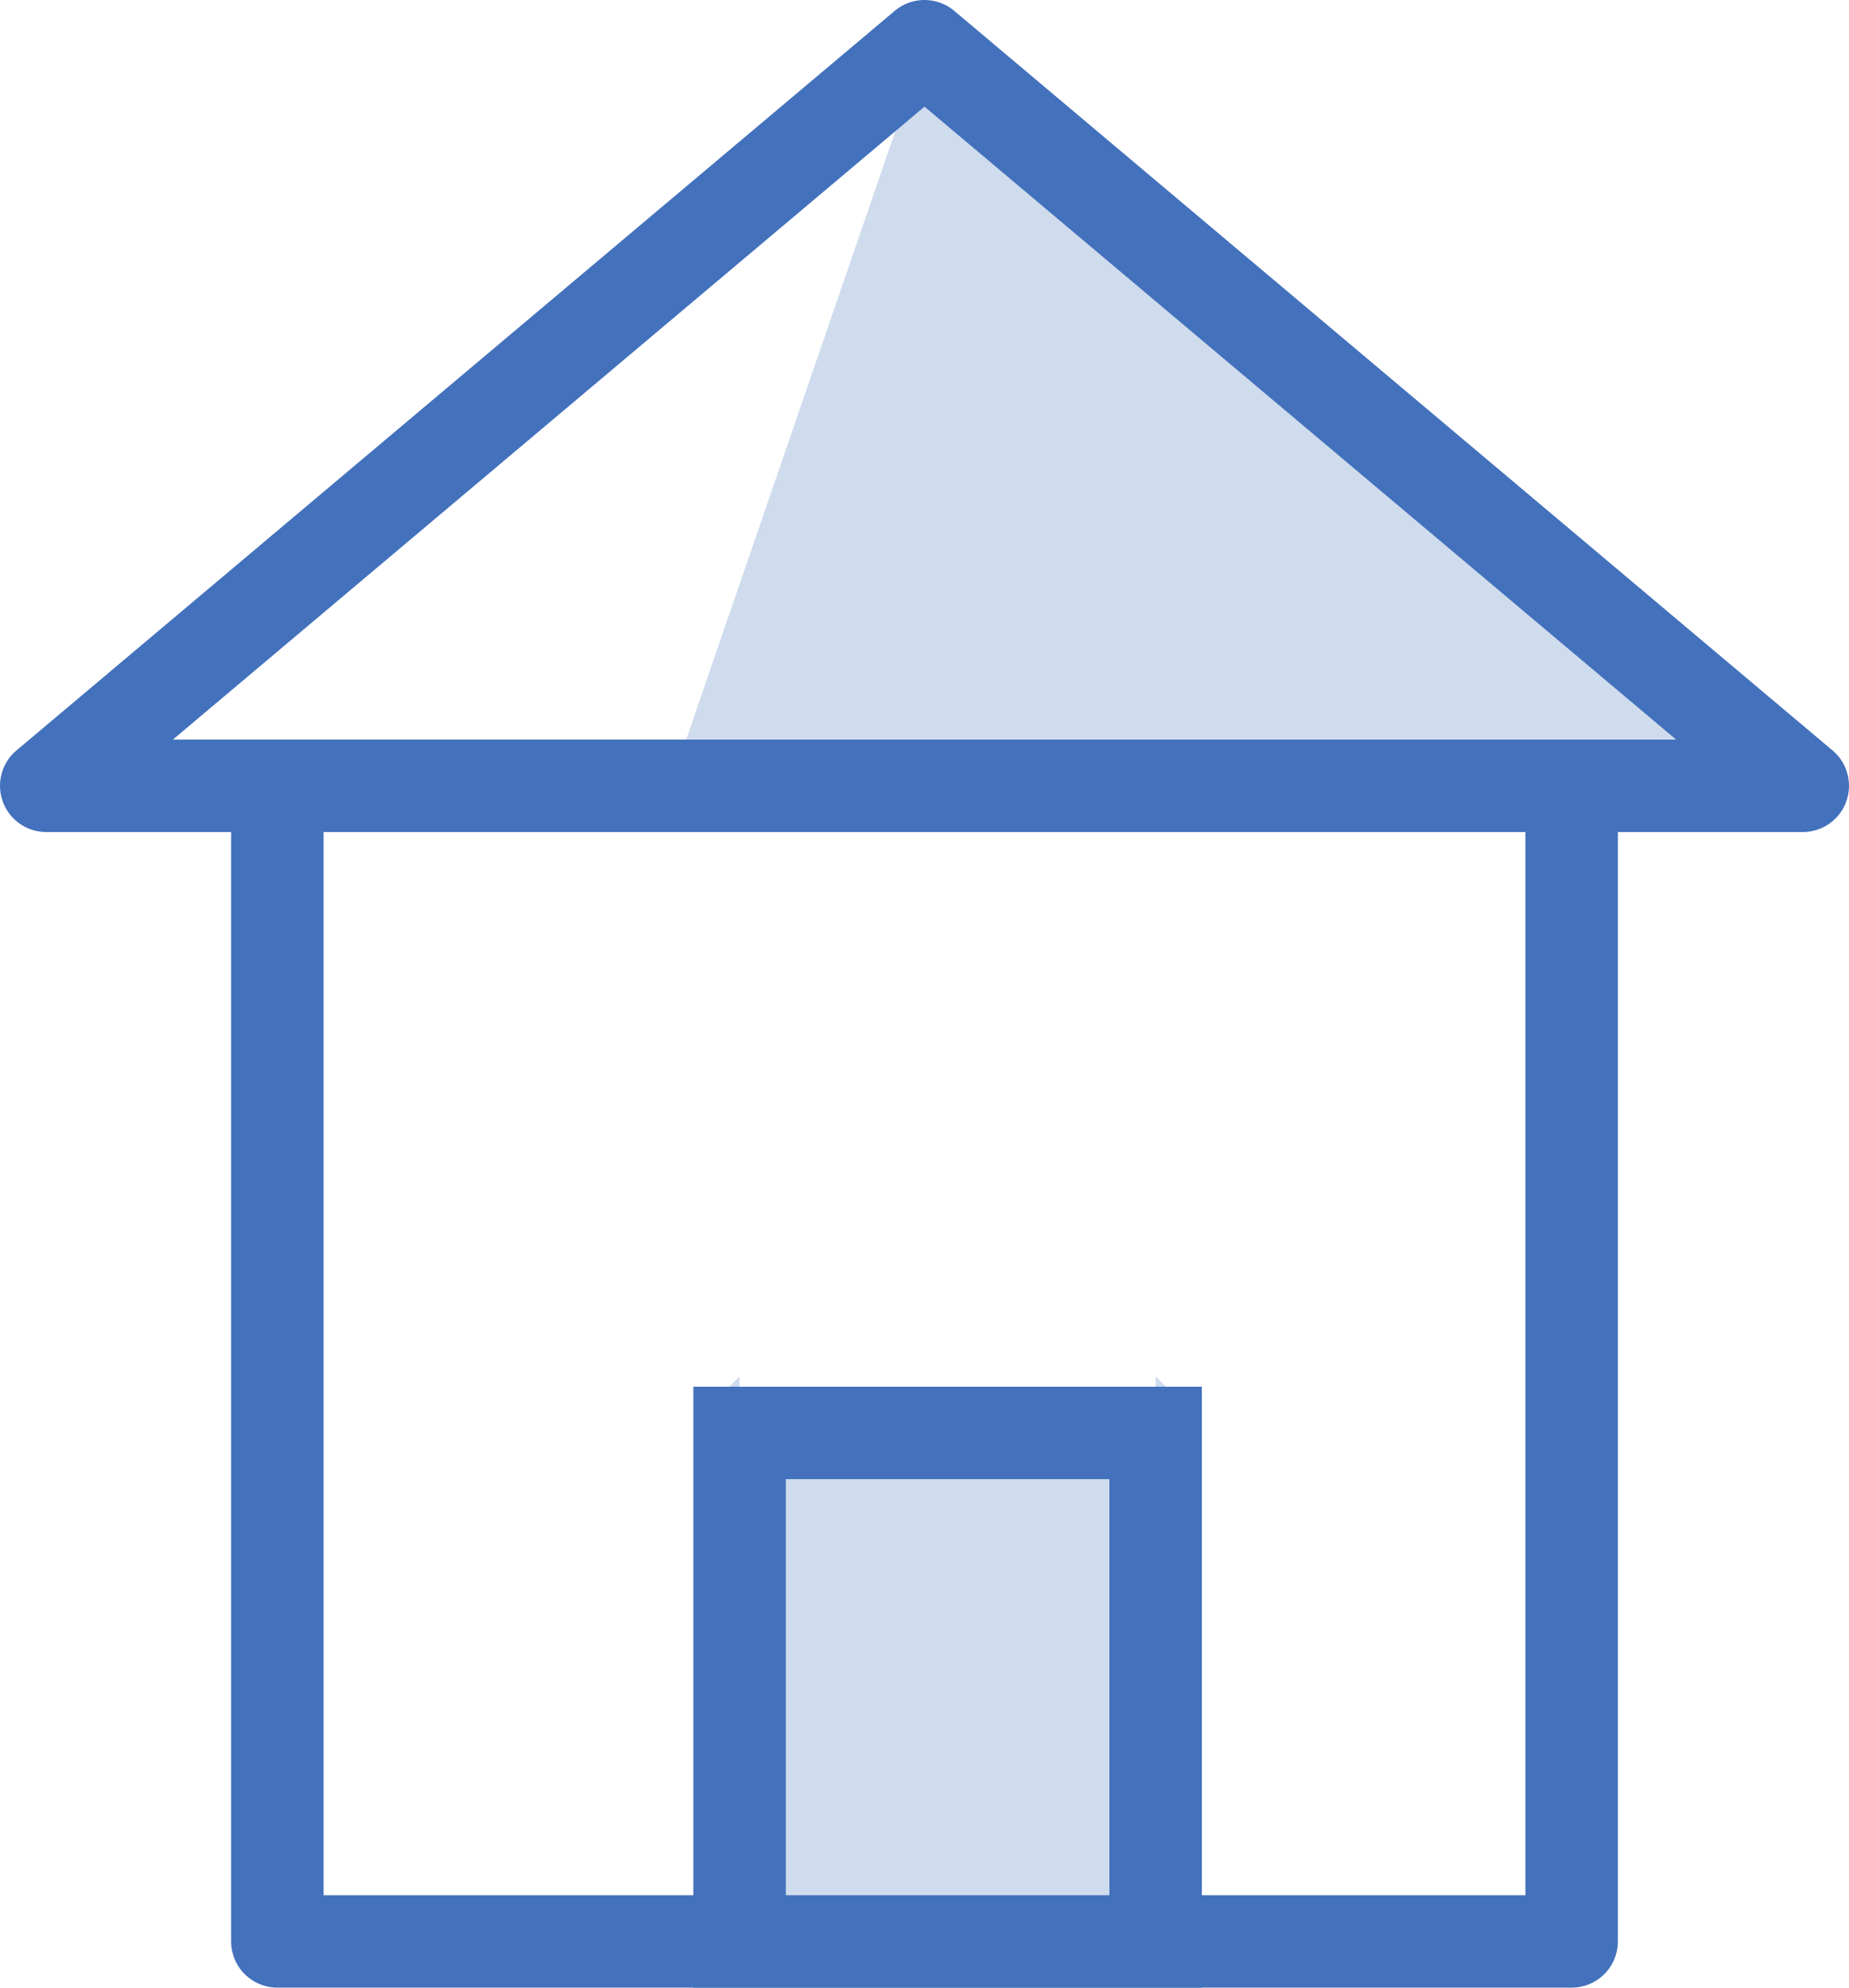 <?xml version="1.0" encoding="utf-8"?>
<!-- Generator: Adobe Illustrator 17.0.0, SVG Export Plug-In . SVG Version: 6.00 Build 0)  -->
<!DOCTYPE svg PUBLIC "-//W3C//DTD SVG 1.1//EN" "http://www.w3.org/Graphics/SVG/1.1/DTD/svg11.dtd">
<svg version="1.1" id="Layer_1" xmlns="http://www.w3.org/2000/svg" xmlns:xlink="http://www.w3.org/1999/xlink" x="0px" y="0px"
	 width="40px" height="43px" viewBox="0 0 40 43" enable-background="new 0 0 40 43" xml:space="preserve">
<rect x="6" y="17" fill="none" stroke="#4371BC" stroke-width="2" stroke-linecap="round" stroke-linejoin="round" stroke-miterlimit="10" width="28" height="25"/>
<g>
	<defs>
		<polygon id="SVGID_1_" points="20,1 39,17 14.5,17 		"/>
	</defs>
	<clipPath id="SVGID_2_">
		<use xlink:href="#SVGID_1_"  overflow="visible"/>
	</clipPath>
	<rect x="9.5" y="-4" clip-path="url(#SVGID_2_)" fill="#CFDCEE" width="34.5" height="26"/>
</g>
<polygon fill="none" stroke="#4371BC" stroke-width="2" stroke-linecap="round" stroke-linejoin="round" stroke-miterlimit="10" points="
	20,1 39,17 1,17 "/>
<g>
	<defs>
		<path id="SVGID_3_" d="M15,28.775c-0.552,0-1,0.448-1,1v13c0,0.552,0.448,1,1,1h11c0.552,0,1-0.448,1-1v-13c0-0.552-0.448-1-1-1
			H15z M15,30.775h11l-1-1v13l1-1H15l1,1v-13L15,30.775z M-6,8.775h53v55H-6V8.775z"/>
	</defs>
	<clipPath id="SVGID_4_">
		<use xlink:href="#SVGID_3_"  overflow="visible"/>
	</clipPath>
	<g clip-path="url(#SVGID_4_)">
		<defs>
			<rect id="SVGID_5_" x="15" y="29.775" width="11" height="13"/>
		</defs>
		<clipPath id="SVGID_6_">
			<use xlink:href="#SVGID_5_"  overflow="visible"/>
		</clipPath>
		
			<rect x="15" y="29.775" clip-path="url(#SVGID_6_)" fill-rule="evenodd" clip-rule="evenodd" fill="#CFDCEE" width="11" height="13"/>
	</g>
</g>
<g>
	<defs>
		<rect id="SVGID_7_" x="15" y="30" width="11" height="13"/>
	</defs>
	<clipPath id="SVGID_8_">
		<use xlink:href="#SVGID_7_"  overflow="visible"/>
	</clipPath>
	
		<rect x="15" y="30" clip-path="url(#SVGID_8_)" fill="none" stroke="#4371BC" stroke-width="4" stroke-linecap="round" stroke-linejoin="round" stroke-miterlimit="10" width="11" height="13"/>
</g>
</svg>
